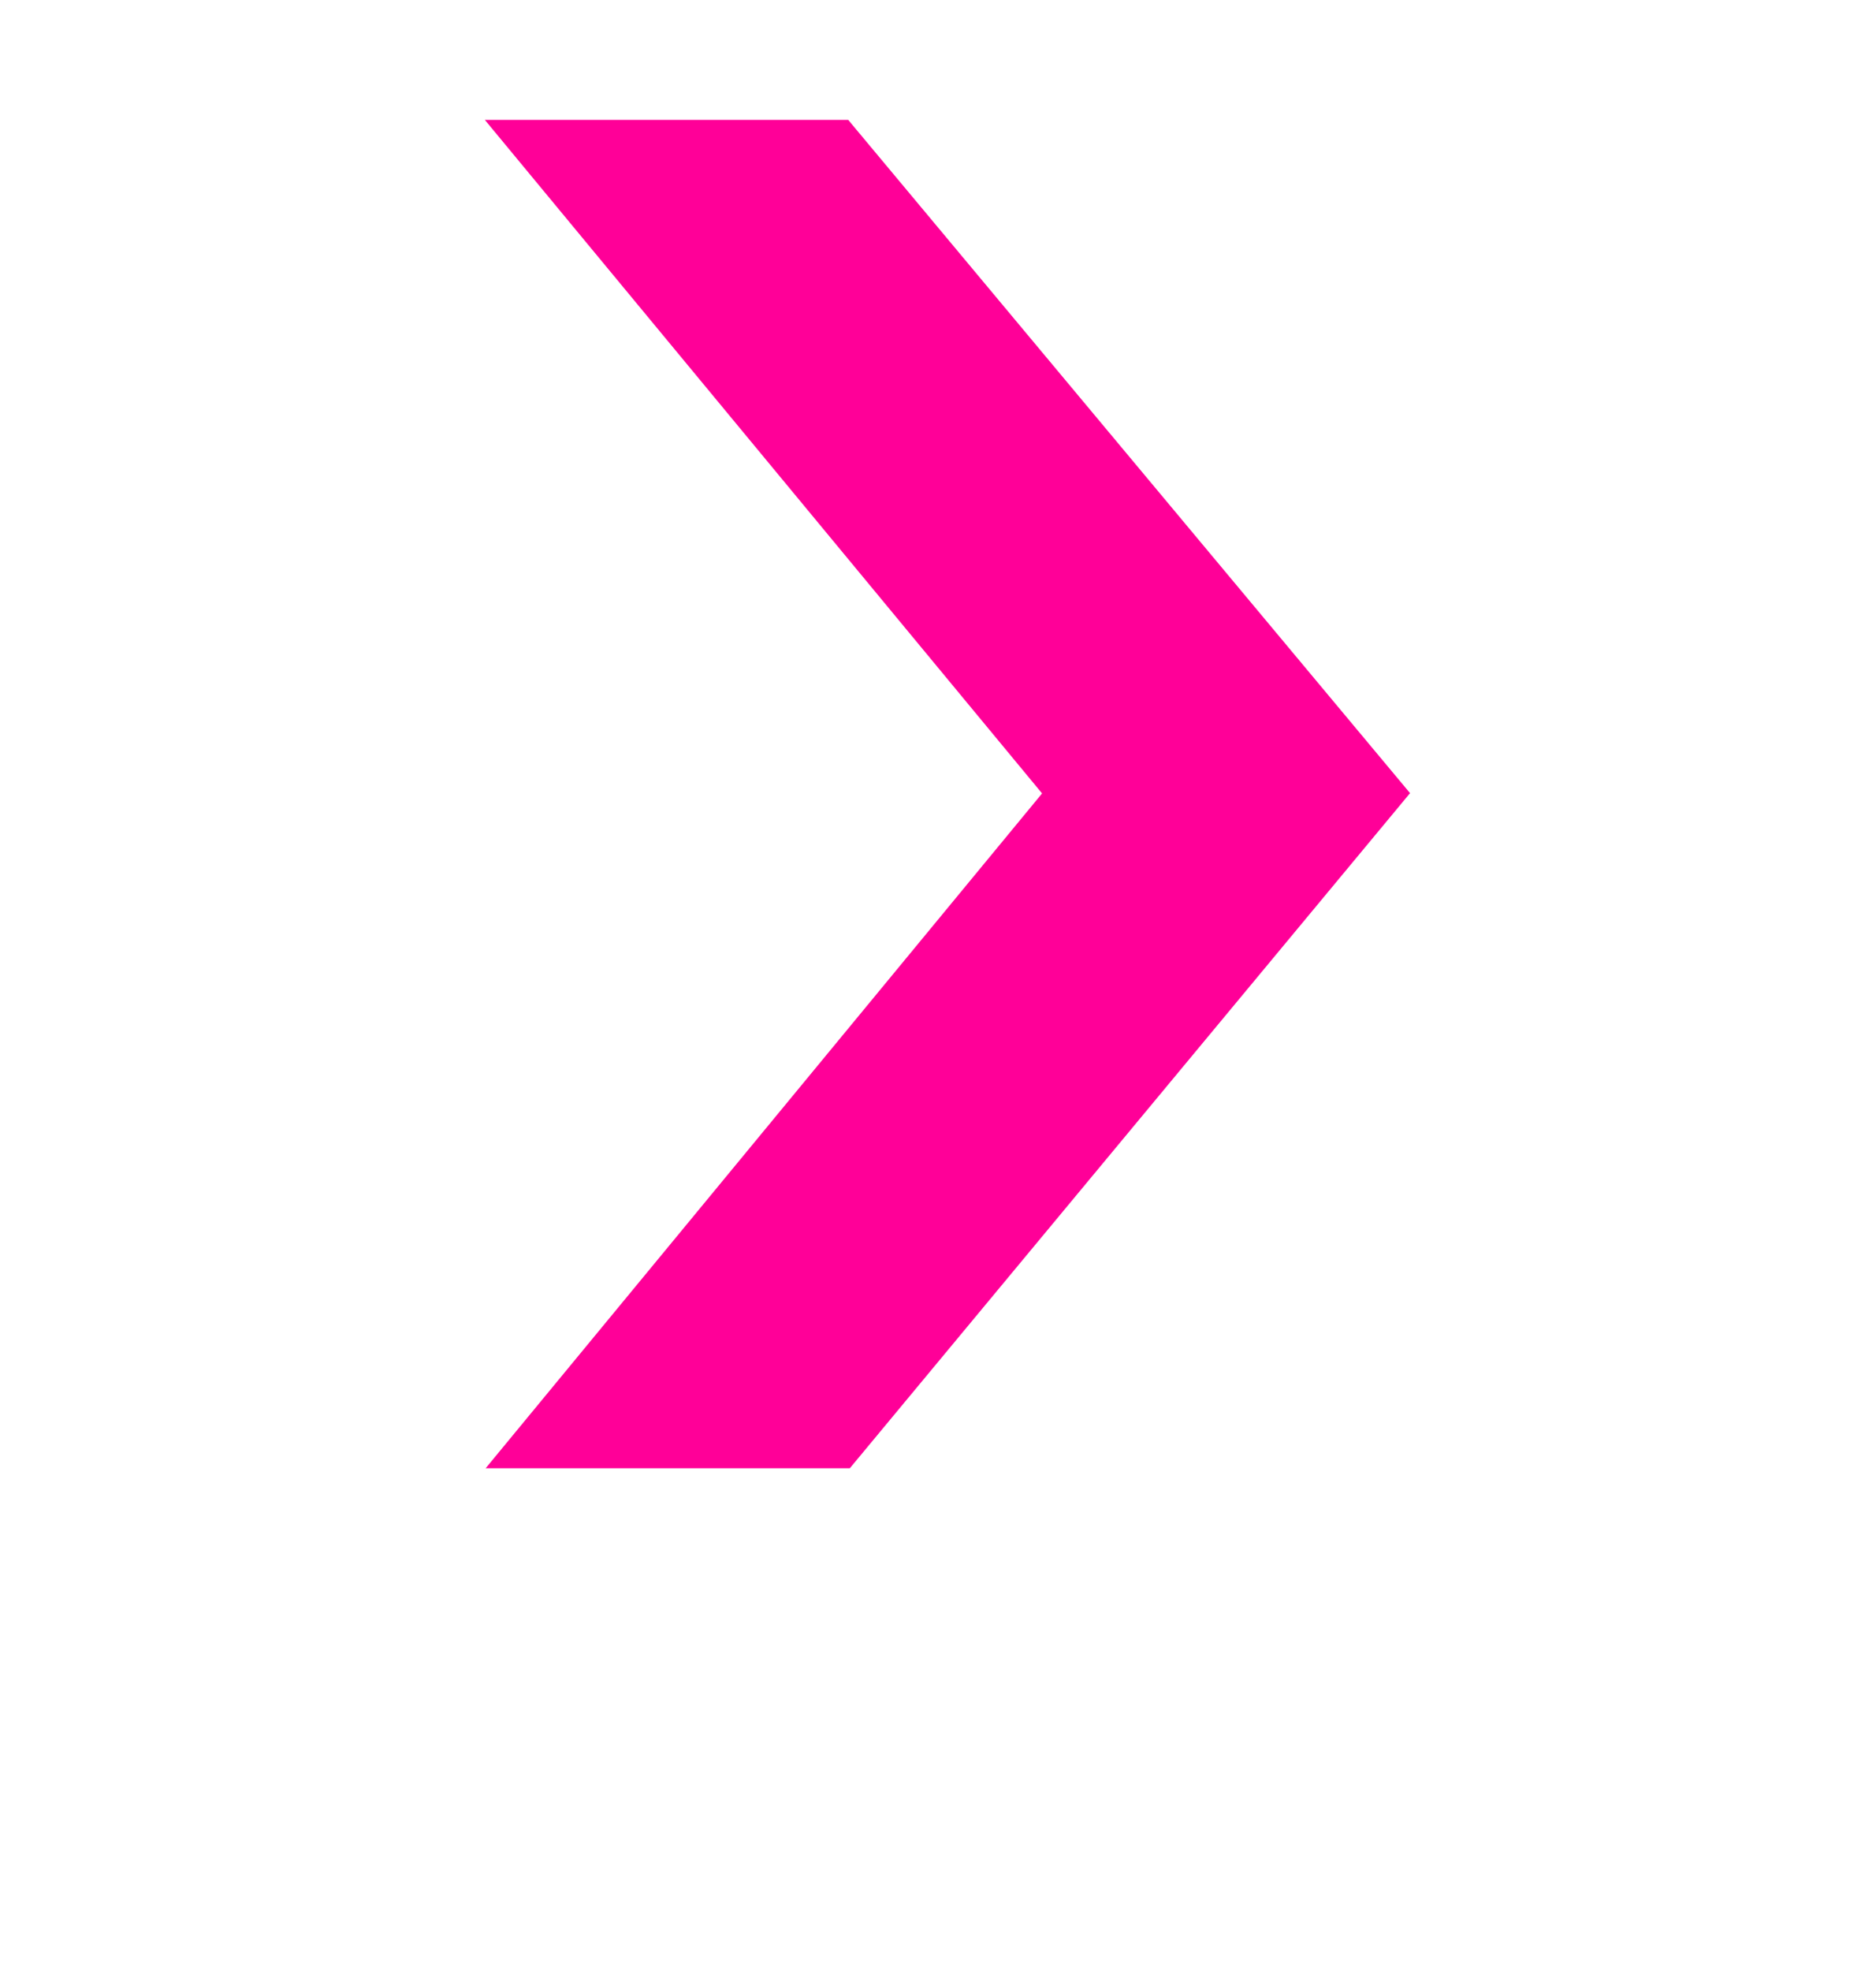 <svg width="40" height="42" viewBox="0 0 40 42" fill="none" xmlns="http://www.w3.org/2000/svg">
<path d="M30.065 16.901L18.12 31.287H10.355L22.219 16.907L10.338 2.555H18.086L30.065 16.901Z" fill="#FF0098"/>
</svg>
